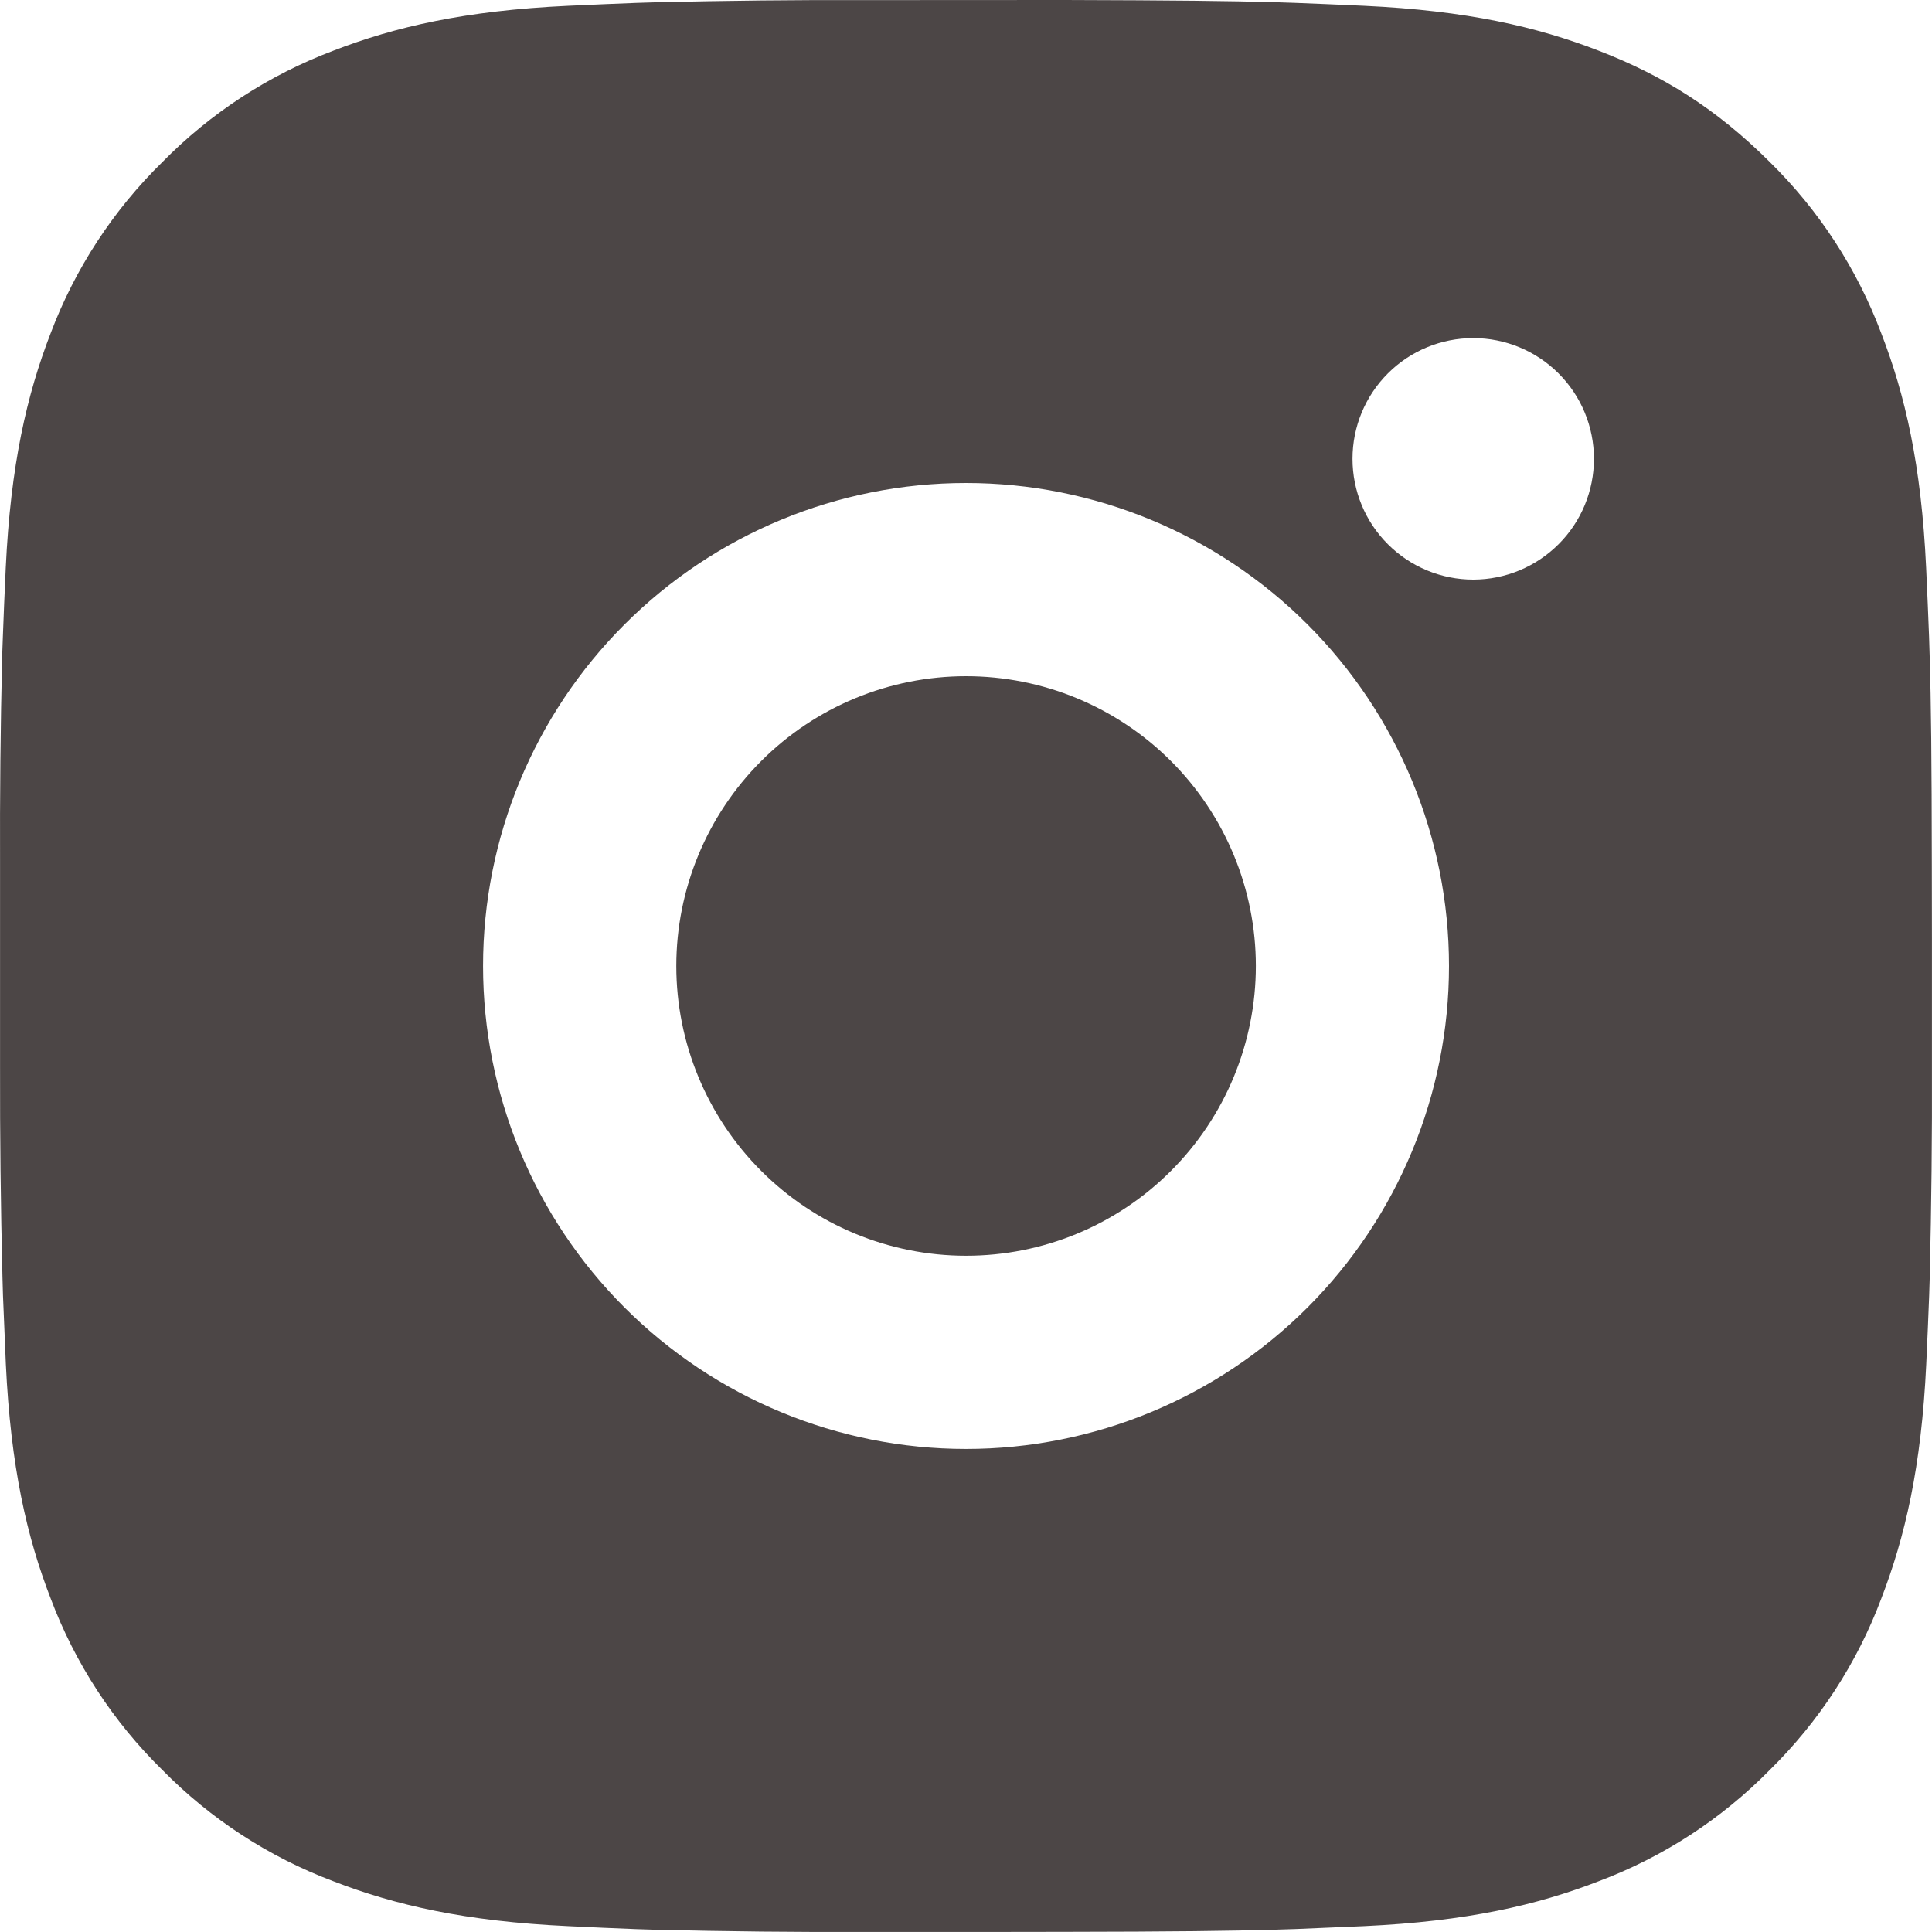 <?xml version="1.0" encoding="UTF-8"?> <svg xmlns="http://www.w3.org/2000/svg" width="37" height="37" viewBox="0 0 37 37" fill="none"><path d="M20.402 0C22.483 0.006 23.539 0.017 24.451 0.043L24.81 0.055C25.224 0.07 25.633 0.089 26.127 0.111C28.096 0.203 29.439 0.514 30.617 0.971C31.838 1.441 32.867 2.078 33.895 3.104C34.836 4.029 35.564 5.147 36.028 6.382C36.485 7.561 36.796 8.904 36.888 10.874C36.91 11.366 36.929 11.775 36.944 12.191L36.955 12.55C36.983 13.46 36.994 14.517 36.997 16.598L36.999 17.978V20.401C37.004 21.751 36.989 23.1 36.957 24.449L36.946 24.808C36.931 25.224 36.912 25.633 36.89 26.125C36.797 28.095 36.483 29.436 36.028 30.617C35.564 31.852 34.836 32.97 33.895 33.895C32.971 34.836 31.852 35.564 30.617 36.028C29.439 36.485 28.096 36.796 26.127 36.888L24.81 36.944L24.451 36.955C23.539 36.981 22.483 36.994 20.402 36.997L19.022 36.999H16.6C15.25 37.004 13.9 36.99 12.551 36.957L12.192 36.946C11.753 36.929 11.314 36.91 10.875 36.888C8.906 36.796 7.563 36.485 6.383 36.028C5.149 35.564 4.031 34.836 3.107 33.895C2.165 32.971 1.437 31.852 0.972 30.617C0.515 29.438 0.205 28.095 0.112 26.125L0.057 24.808L0.047 24.449C0.013 23.1 -0.002 21.751 0.001 20.401V16.598C-0.004 15.248 0.009 13.899 0.042 12.55L0.055 12.191C0.069 11.775 0.088 11.366 0.11 10.874C0.203 8.904 0.513 7.563 0.97 6.382C1.436 5.147 2.166 4.028 3.109 3.104C4.032 2.164 5.15 1.436 6.383 0.971C7.563 0.514 8.905 0.203 10.875 0.111C11.367 0.089 11.778 0.07 12.192 0.055L12.551 0.044C13.9 0.012 15.249 -0.003 16.598 0.002L20.402 0ZM18.5 9.25C16.047 9.25 13.694 10.224 11.96 11.959C10.225 13.694 9.251 16.046 9.251 18.5C9.251 20.953 10.225 23.305 11.96 25.04C13.694 26.775 16.047 27.749 18.5 27.749C20.953 27.749 23.306 26.775 25.041 25.04C26.775 23.305 27.75 20.953 27.75 18.5C27.75 16.046 26.775 13.694 25.041 11.959C23.306 10.224 20.953 9.25 18.5 9.25ZM18.5 12.95C19.229 12.95 19.951 13.093 20.624 13.372C21.297 13.651 21.909 14.059 22.425 14.575C22.94 15.09 23.349 15.702 23.628 16.375C23.907 17.048 24.051 17.77 24.051 18.499C24.051 19.227 23.907 19.949 23.629 20.622C23.35 21.296 22.941 21.908 22.426 22.423C21.911 22.939 21.299 23.348 20.626 23.627C19.952 23.906 19.231 24.049 18.502 24.049C17.03 24.049 15.618 23.465 14.578 22.424C13.537 21.383 12.952 19.971 12.952 18.5C12.952 17.028 13.537 15.616 14.578 14.575C15.618 13.534 17.03 12.95 18.502 12.95M28.214 6.475C27.601 6.475 27.012 6.718 26.579 7.152C26.145 7.586 25.902 8.174 25.902 8.787C25.902 9.401 26.145 9.989 26.579 10.422C27.012 10.856 27.601 11.1 28.214 11.1C28.827 11.1 29.415 10.856 29.849 10.422C30.283 9.989 30.526 9.401 30.526 8.787C30.526 8.174 30.283 7.586 29.849 7.152C29.415 6.718 28.827 6.475 28.214 6.475Z" fill="#4C4646"></path></svg> 